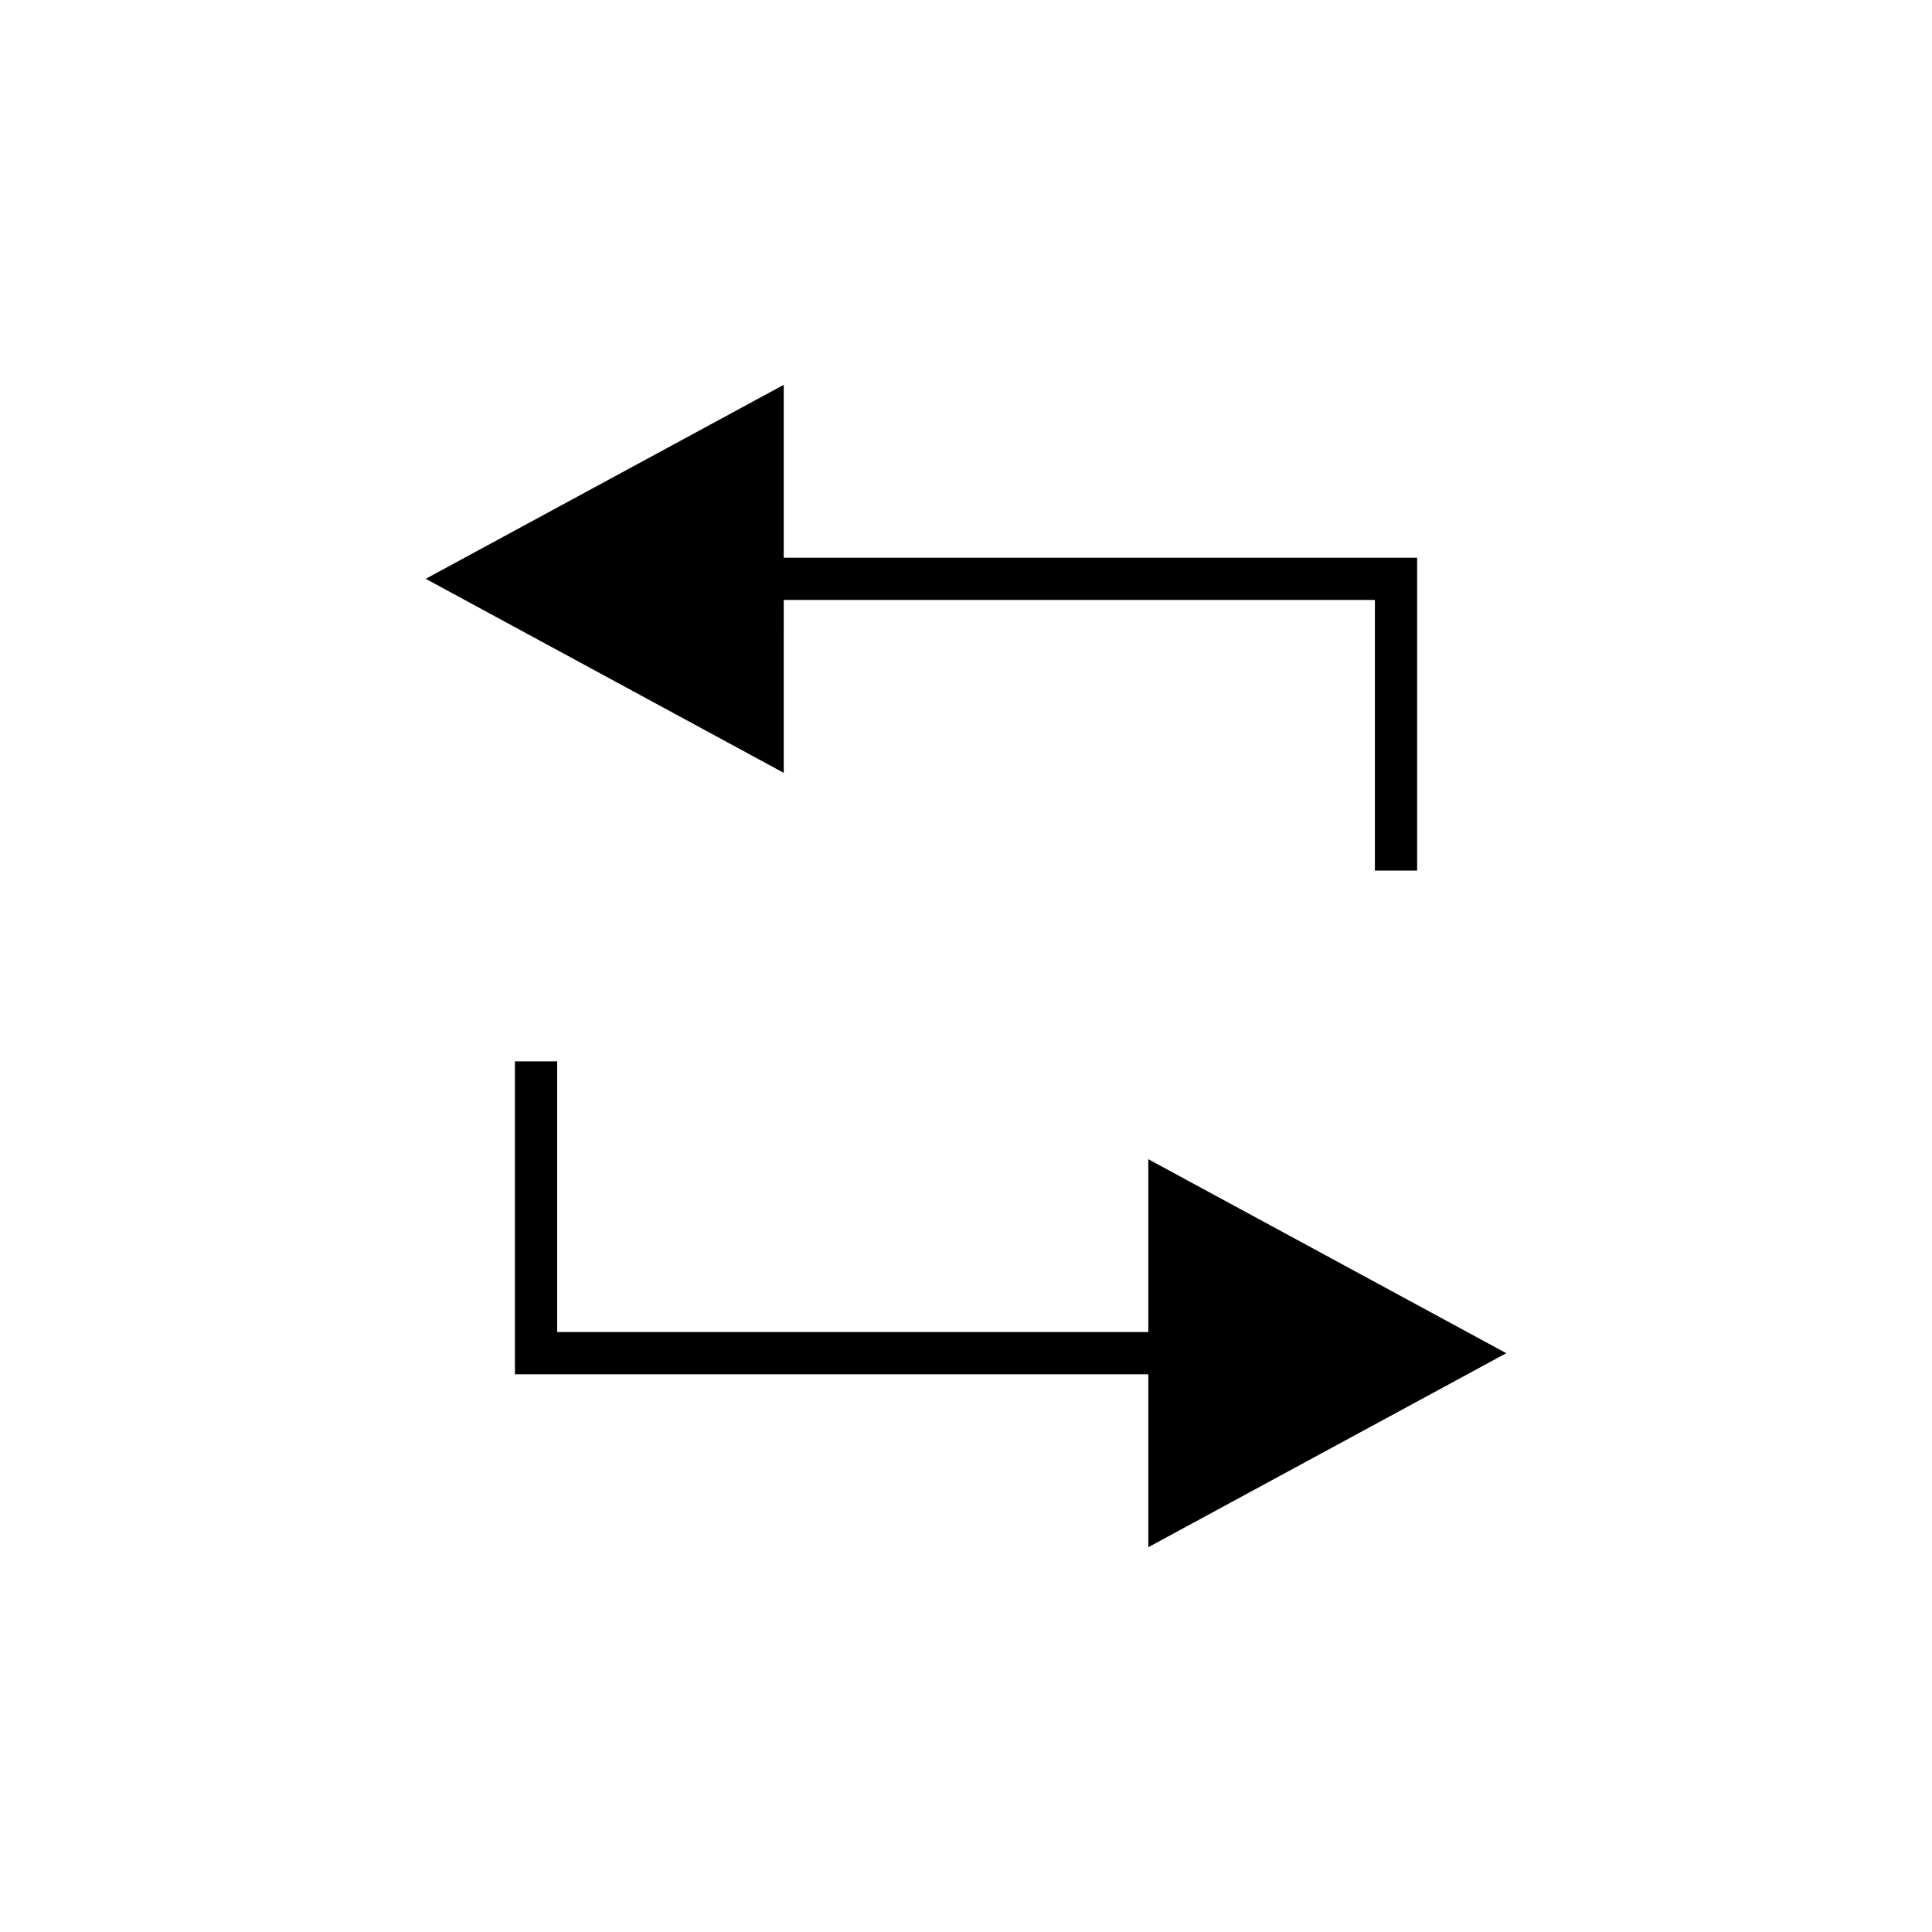 <?xml version="1.0" encoding="UTF-8"?>
<!-- The Best Svg Icon site in the world: iconSvg.co, Visit us! https://iconsvg.co -->
<svg fill="#000000" width="800px" height="800px" version="1.1" viewBox="144 144 512 512" xmlns="http://www.w3.org/2000/svg">
 <g>
  <path d="m351.7 302.99h156.66v71.727h11.195v-82.922h-167.86v-45.812l-94.875 51.406 94.875 51.418z"/>
  <path d="m543.18 502.61-94.863-51.406v45.809h-156.66v-71.734h-11.195v82.93h167.86v45.812z"/>
 </g>
</svg>